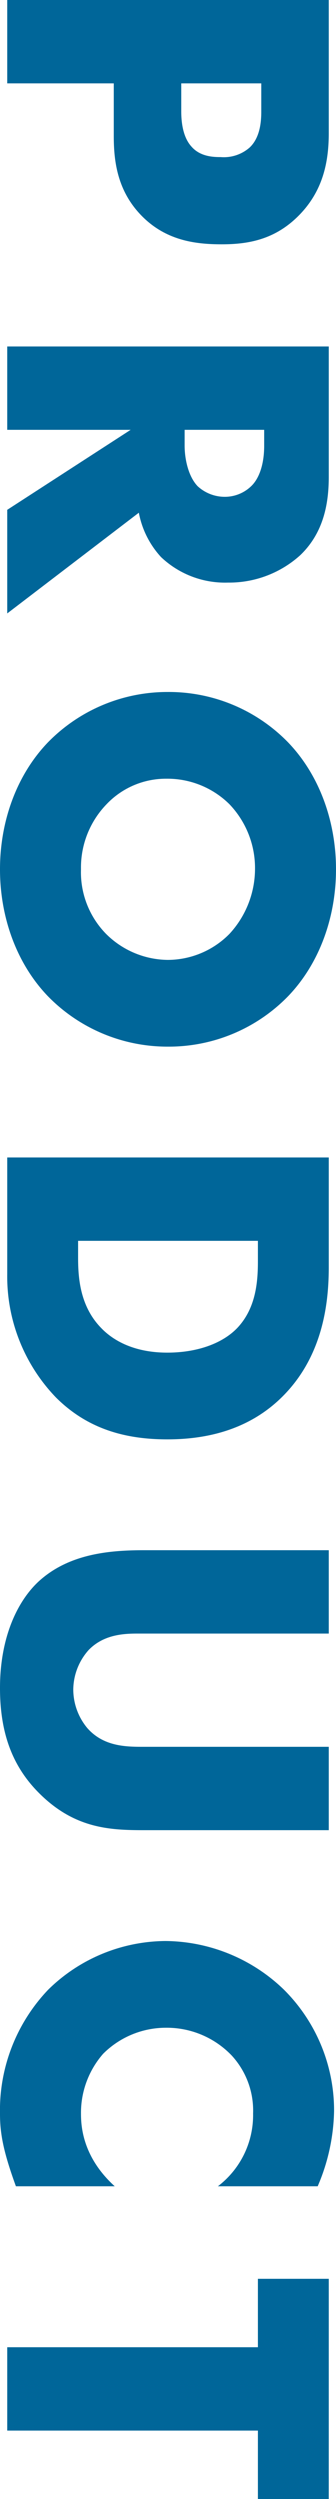 <svg xmlns="http://www.w3.org/2000/svg" width="55.76" height="414.88"><path d="M18.88 22.56c0 4.16.56 9.12 4.64 13.28s9.04 4.72 13.28 4.72c4.48 0 8.96-.8 12.96-4.96 3.92-4.08 4.8-8.88 4.8-13.52V0H1.2v13.84h17.68zm24.48-8.72v4.72c0 1.76-.24 4.32-1.92 5.92a6.476 6.476 0 01-4.8 1.6c-1.28 0-3.44-.08-4.88-1.76-1.52-1.68-1.68-4.4-1.68-5.84v-4.64zm11.2 43.68H1.2v13.84h20.48L1.2 84.64v17.2l21.84-16.72a14.948 14.948 0 003.68 7.36 15.4 15.4 0 0011.12 4.24 17.564 17.564 0 0012-4.56c4.08-3.92 4.72-9.04 4.72-13.04zM43.84 71.36V74c0 3.04-.8 5.36-2.08 6.64a6.292 6.292 0 01-4.48 1.84 6.643 6.643 0 01-4.48-1.76c-1.6-1.68-2.16-4.64-2.16-6.72v-2.64zm-16 102.4a27.6 27.6 0 0020-8.4c5.2-5.44 7.92-13.12 7.92-21.04s-2.72-15.6-7.92-21.04a27.6 27.6 0 00-20-8.4 27.688 27.688 0 00-19.92 8.4C2.72 128.72 0 136.4 0 144.32s2.72 15.6 7.92 21.04a27.688 27.688 0 0019.92 8.4zm14.48-29.44a15.973 15.973 0 01-4.24 10.72 14.4 14.4 0 01-10.24 4.32 14.693 14.693 0 01-10.24-4.32 14.623 14.623 0 01-4.16-10.72 15.139 15.139 0 014.24-10.8 13.561 13.561 0 019.92-4.24 14.627 14.627 0 0110.48 4.24 15.368 15.368 0 014.24 10.8zM1.2 211.52A28.978 28.978 0 009.28 232c5.2 5.2 11.44 6.96 18.48 6.96 5.76 0 13.44-1.2 19.44-7.44 6.64-6.88 7.36-15.84 7.36-21.2v-18.16H1.2zM42.8 206v3.36c0 3.44-.32 7.76-3.36 11.04-2.48 2.64-6.72 4.16-11.68 4.16-5.92 0-9.28-2.32-10.96-4.08-3.52-3.6-3.84-8.32-3.84-11.68V206zm11.76 51.36H23.92c-5.68 0-12.48.56-17.52 5.2-3.52 3.28-6.4 9.28-6.4 17.68 0 7.52 2.08 13.12 6.64 17.6 5.84 5.76 11.68 6 17.28 6h30.64V290h-30.4c-2.96 0-6.88.08-9.68-3.12a10.067 10.067 0 01-2.32-6.4 10 10 0 012.56-6.56c2.56-2.64 6-2.72 8.24-2.72h31.6zm-35.52 105.6c-5.36-4.88-5.6-10-5.6-12.08a14.9 14.9 0 013.68-9.92 14.722 14.722 0 0110.4-4.32 14.9 14.9 0 0110.96 4.64 13.515 13.515 0 013.52 9.6 14.858 14.858 0 01-5.84 12.08h16.56a33.078 33.078 0 002.72-12.48 28.31 28.31 0 00-8.32-20.16 28.574 28.574 0 00-19.68-8.08A28 28 0 008 330.32a29.02 29.02 0 00-8 20.64c0 3.44.64 6.48 2.64 12zm23.76 51.92h11.76v-36.56H42.8v11.36H1.2v13.84h41.6z" fill="#069"/></svg>